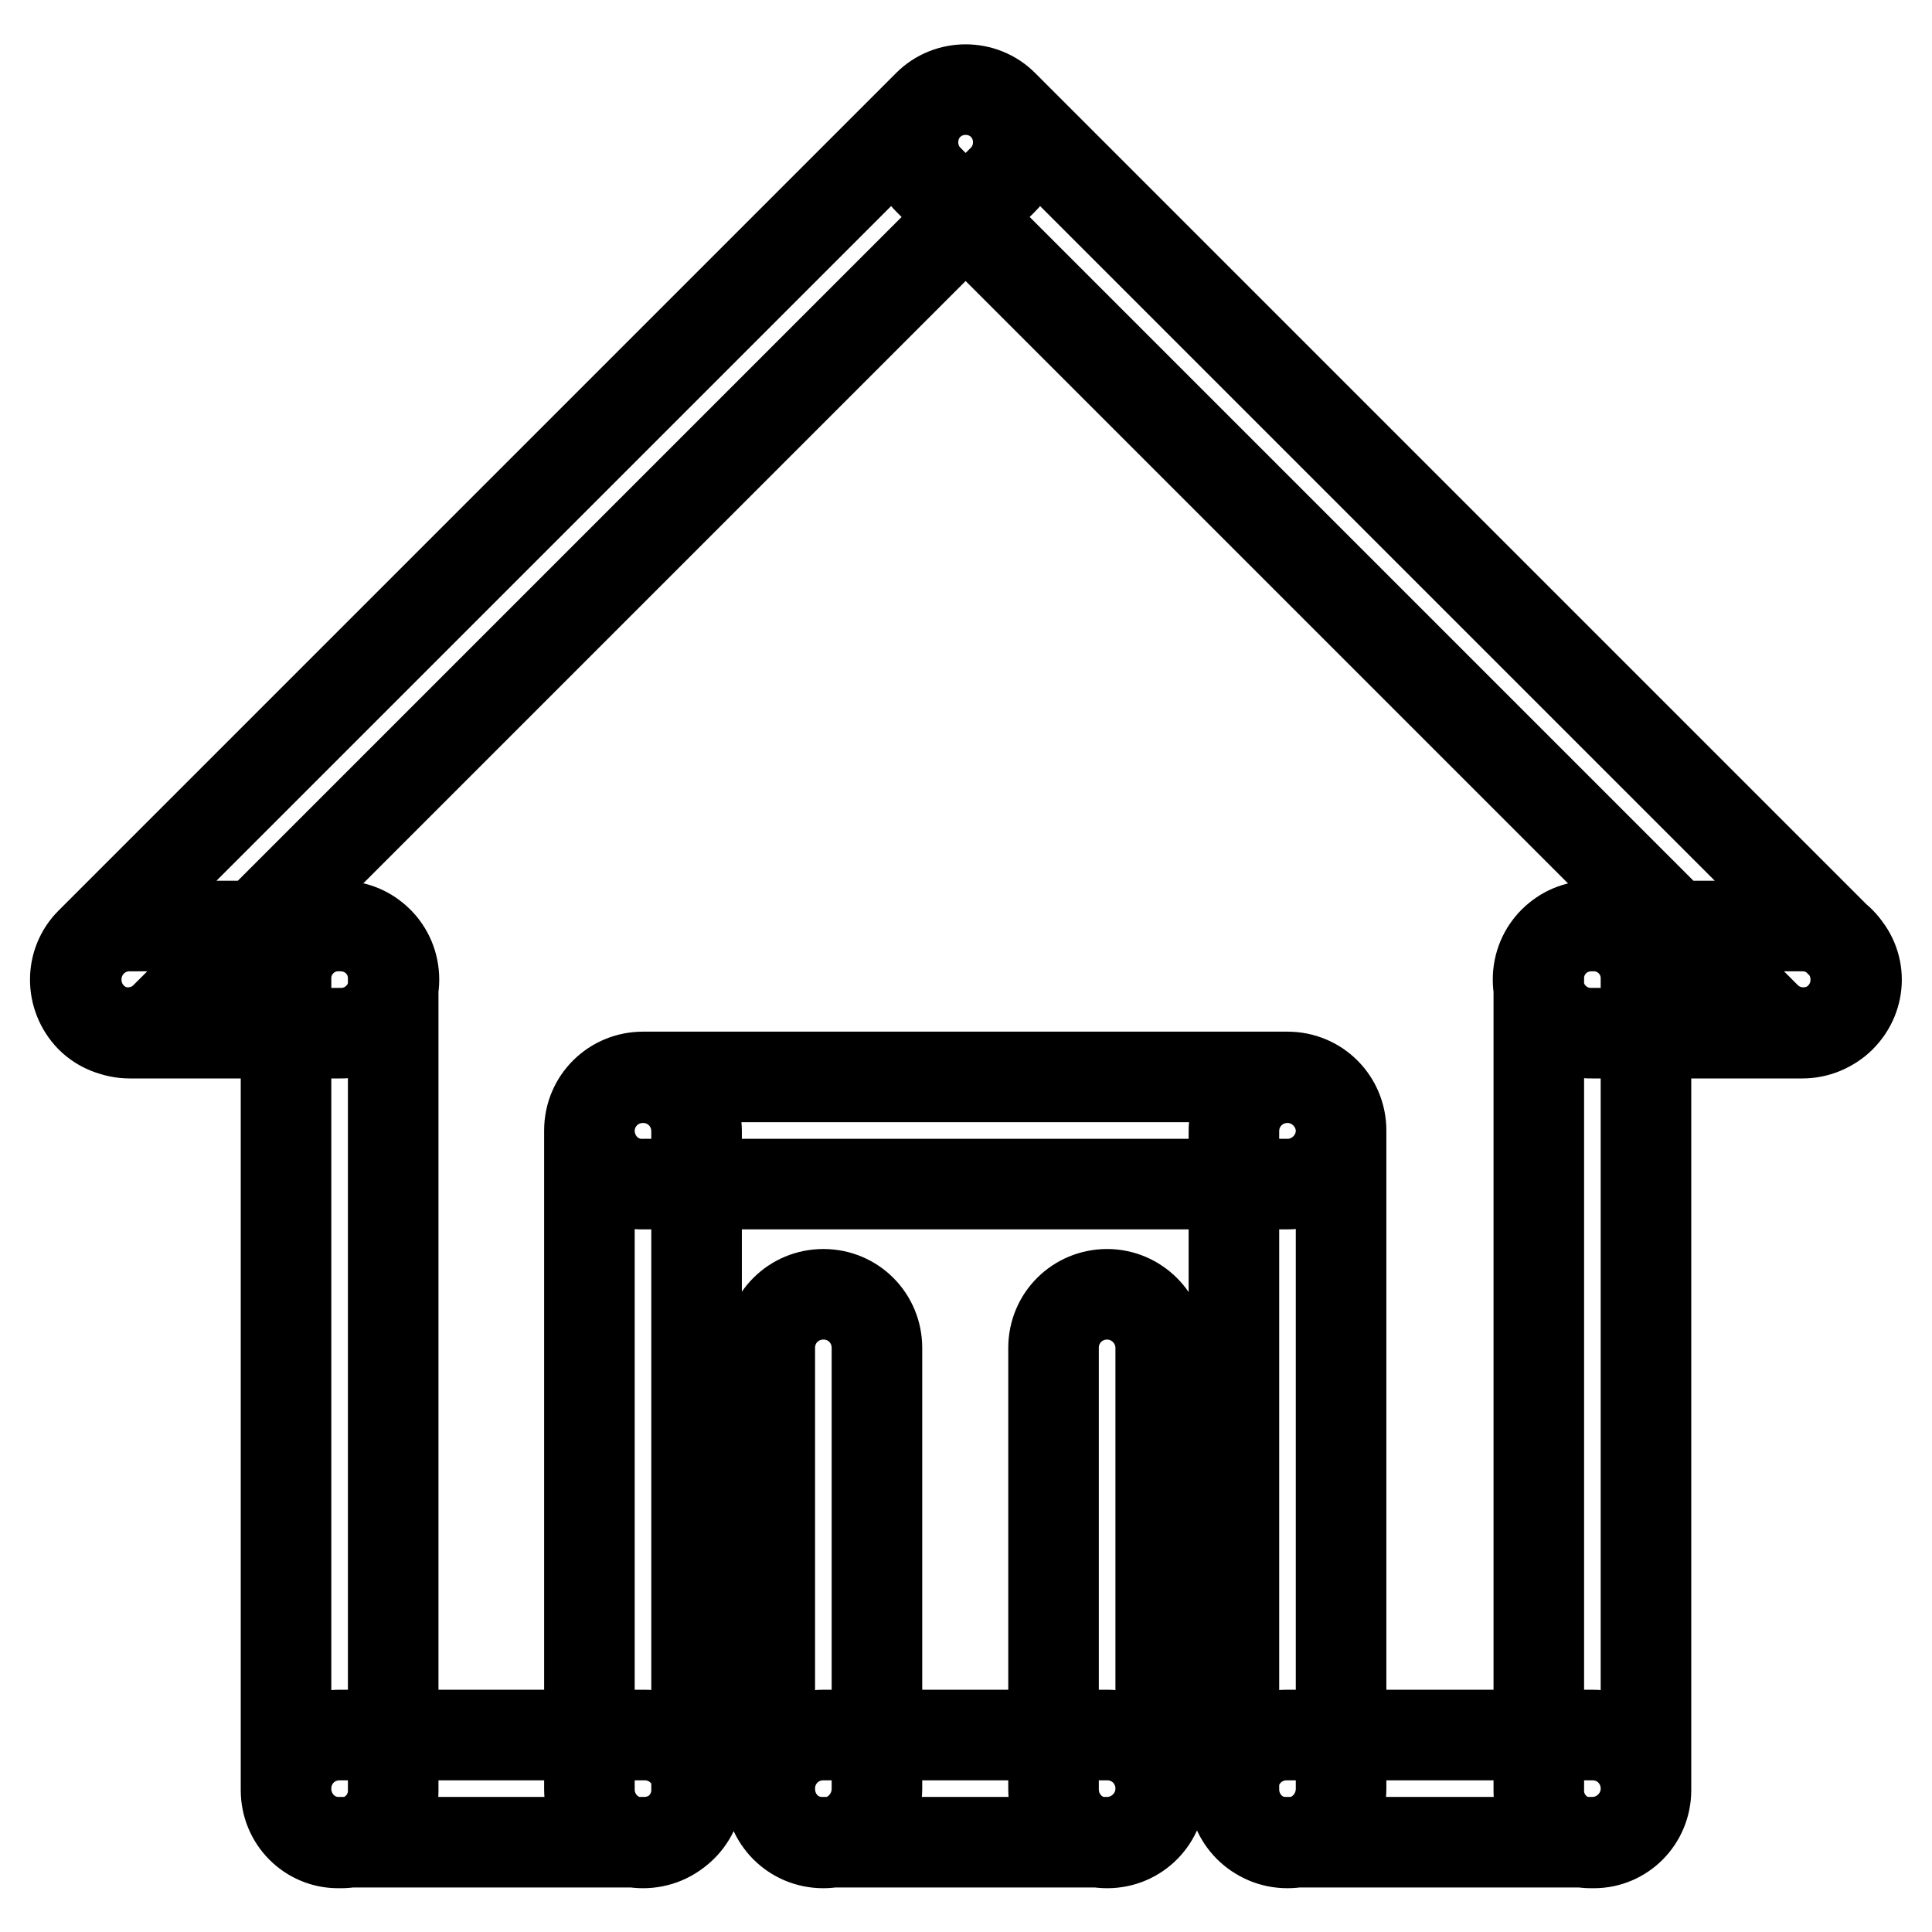 <?xml version="1.0" encoding="utf-8"?>
<!-- Svg Vector Icons : http://www.onlinewebfonts.com/icon -->
<!DOCTYPE svg PUBLIC "-//W3C//DTD SVG 1.1//EN" "http://www.w3.org/Graphics/SVG/1.1/DTD/svg11.dtd">
<svg version="1.1" xmlns="http://www.w3.org/2000/svg" xmlns:xlink="http://www.w3.org/1999/xlink" x="0px" y="0px" viewBox="0 0 256 256" enable-background="new 0 0 256 256" xml:space="preserve">
<g> <path stroke-width="12" fill-opacity="0" stroke="#000000"  d="M109.1,244.2c-4,0-7.1-3.2-7.1-7.1v-58.5c0-4,3.2-7.1,7.1-7.1c4,0,7.1,3.2,7.1,7.1V237 C116.2,241,113,244.2,109.1,244.2z M146.7,244.2c-4,0-7.1-3.2-7.1-7.1v-58.5c0-4,3.2-7.1,7.1-7.1s7.1,3.2,7.1,7.1V237 C153.8,241,150.7,244.2,146.7,244.2z M102,237c0-4,3.2-7.1,7.1-7.1h37.6c4,0,7.1,3.2,7.1,7.1s-3.2,7.1-7.1,7.1h-37.6 C105.1,244.2,102,241,102,237z M170.6,244.2c-4,0-7.1-3.2-7.1-7.1v-87.2c0-4,3.2-7.1,7.1-7.1s7.1,3.2,7.1,7.1V237 C177.7,241,174.5,244.2,170.6,244.2z M78.1,149.8c0-4,3.2-7.1,7.1-7.1h85.4c4,0,7.1,3.2,7.1,7.1s-3.2,7.1-7.1,7.1H85.2 C81.3,157,78.1,153.8,78.1,149.8z M85.2,244.2c-4,0-7.1-3.2-7.1-7.1v-87.2c0-4,3.2-7.1,7.1-7.1c4,0,7.1,3.2,7.1,7.1V237 C92.4,241,89.2,244.2,85.2,244.2z M37.9,237c0-4,3.2-7.1,7.1-7.1h40.4c4,0,7.1,3.2,7.1,7.1s-3.2,7.1-7.1,7.1H45 C41.1,244.2,37.9,241,37.9,237z M163.4,237c0-4,3.2-7.1,7.1-7.1H211c4,0,7.1,3.2,7.1,7.1s-3.2,7.1-7.1,7.1h-40.5 C166.6,244.2,163.4,241,163.4,237z M203.8,129.8c0-4,3.2-7.1,7.1-7.1h27.9c4,0,7.1,3.2,7.1,7.1c0,4-3.2,7.1-7.1,7.1H211 C207,137,203.8,133.8,203.8,129.8z M211.2,244.2h-0.4c-3.8,0-6.9-3.1-6.9-6.9V129.6c0-3.8,3.1-6.9,6.9-6.9h0.4 c3.8,0,6.9,3.1,6.9,6.9v107.6C218.1,241.1,215,244.2,211.2,244.2z M243.9,134.8c-2.7,2.7-7.2,2.7-9.9,0l-111-111 c-2.7-2.7-2.7-7.2,0-9.9s7.2-2.7,9.9,0l111,111C246.7,127.6,246.7,132,243.9,134.8z M52.2,129.8c0-4-3.2-7.1-7.1-7.1H17.2 c-4,0-7.1,3.2-7.1,7.1c0,4,3.2,7.1,7.1,7.1H45C49,137,52.2,133.8,52.2,129.8z M44.8,244.2h0.4c3.8,0,6.9-3.1,6.9-6.9V129.6 c0-3.8-3.1-6.9-6.9-6.9h-0.4c-3.8,0-6.9,3.1-6.9,6.9v107.6C37.9,241.1,41,244.2,44.8,244.2z M12,134.8c2.7,2.7,7.2,2.7,9.9,0 l111-111c2.7-2.7,2.7-7.2,0-9.9c-2.7-2.7-7.2-2.7-9.9,0l-111,111C9.3,127.6,9.3,132,12,134.8z"/></g>
</svg>